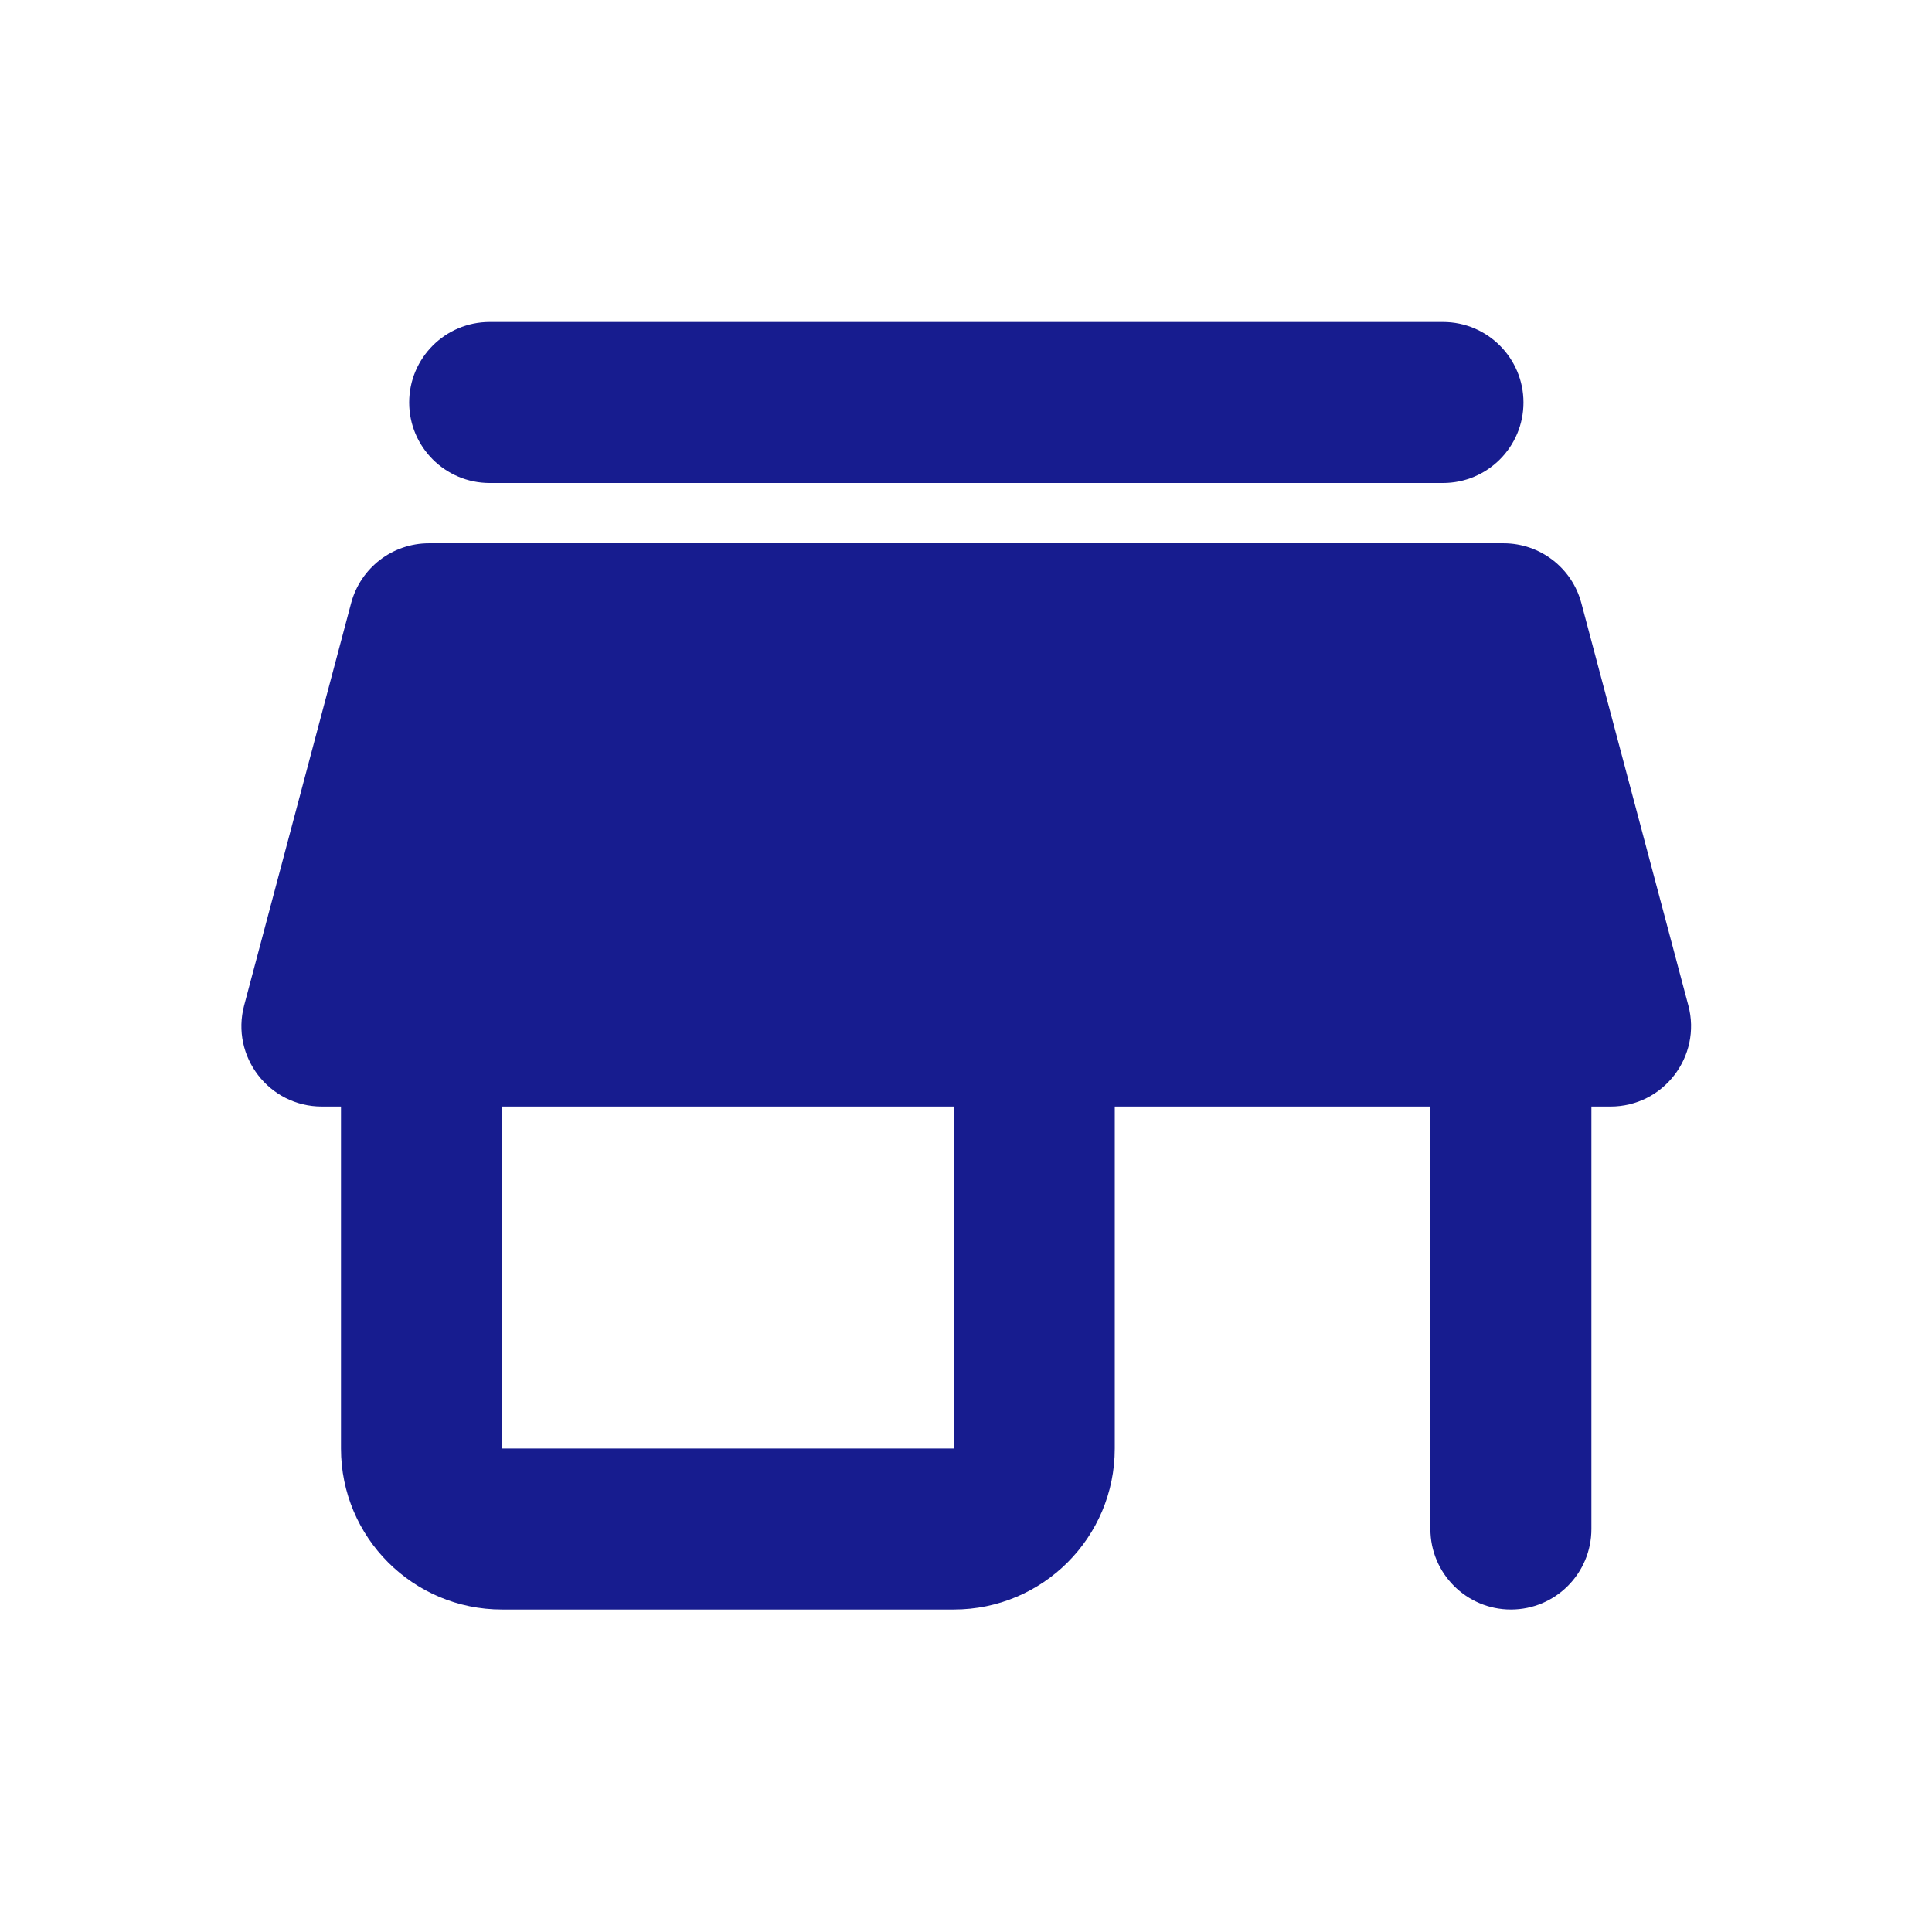 <svg fill="none" height="24" viewBox="0 0 24 24" width="24" xmlns="http://www.w3.org/2000/svg"><path clip-rule="evenodd" d="m6.083 4c-.552 0-1 .448-1 1 0 .552.448 1 1 1h11.842c.552 0 1-.448 1-1 0-.552-.448-1-1-1zm-.754 2.749h13.349c.453 0 .85.305.966.743l1.329 4.997c.169.635-.31 1.257-.967 1.257h-.237v5.248c0 .552-.448 1-1 1-.552 0-1-.448-1-1v-5.248h-3.921v4.248c0 1.105-.895 2-2 2h-5.612c-1.105 0-2-.895-2-2v-4.248h-.237c-.657 0-1.135-.622-.966-1.257l1.329-4.997c.117-.438.513-.743.966-.743zm.908 6.997v4.248h5.612v-4.248z" fill="#171c8f" fill-rule="evenodd"/></svg>